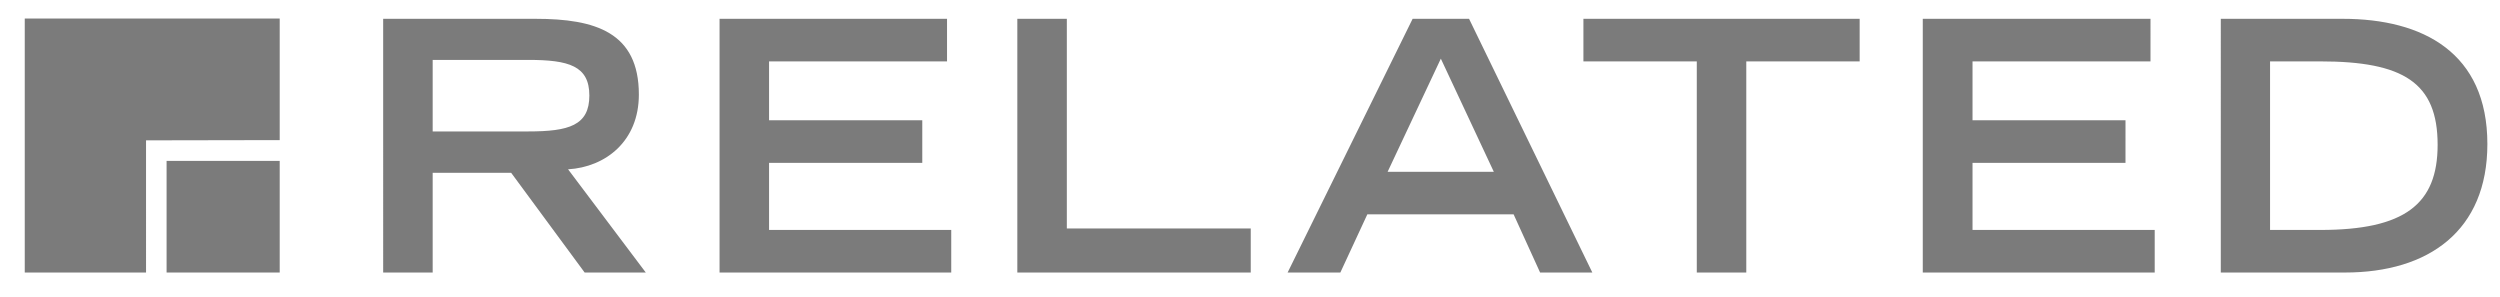 <svg width="101" height="12" xmlns="http://www.w3.org/2000/svg"><g fill="#7B7B7B"><path d="M6.73 6.5h4.57v4.51H6.73z"/><path d="M11.3.75H1v10.26h4.9V5.67l5.4-.01m10.04-.35c1.64 0 2.47-.24 2.47-1.45 0-1.2-.83-1.44-2.47-1.44h-3.86v2.89h3.86zM15.48.76h6.16c2.42 0 4.17.55 4.17 3.06 0 1.89-1.35 2.93-2.86 3.02l3.14 4.17h-2.47l-2.97-4.03h-3.17v4.03h-2V.76zm13.59 0v10.25h9.36V9.29h-7.36V6.58h6.19V4.86h-6.19V2.48h7.19V.76zm12.03 0v10.25h9.43V9.23H43.1V.76zm17.11 1.61l2.14 4.57h-4.29l2.15-4.57zM57.07.76l-5.05 10.25h2.13l1.09-2.35h5.91l1.07 2.35h2.11L59.35.76h-2.28zm6.9 0v1.72h4.58v8.53h2V2.48h4.58V.76zm13.71 0v10.25h9.37V9.29h-7.36V6.58h6.18V4.86h-6.18V2.48h7.19V.76zm16.06 8.53c3.41 0 4.74-1.04 4.74-3.44 0-2.51-1.38-3.37-4.74-3.37h-2.03v6.81h2.03zM89.71.76h4.94c3.24 0 5.84 1.37 5.84 5.06 0 3.5-2.37 5.19-5.75 5.19h-5.02V.76h-.01z"/></g></svg>